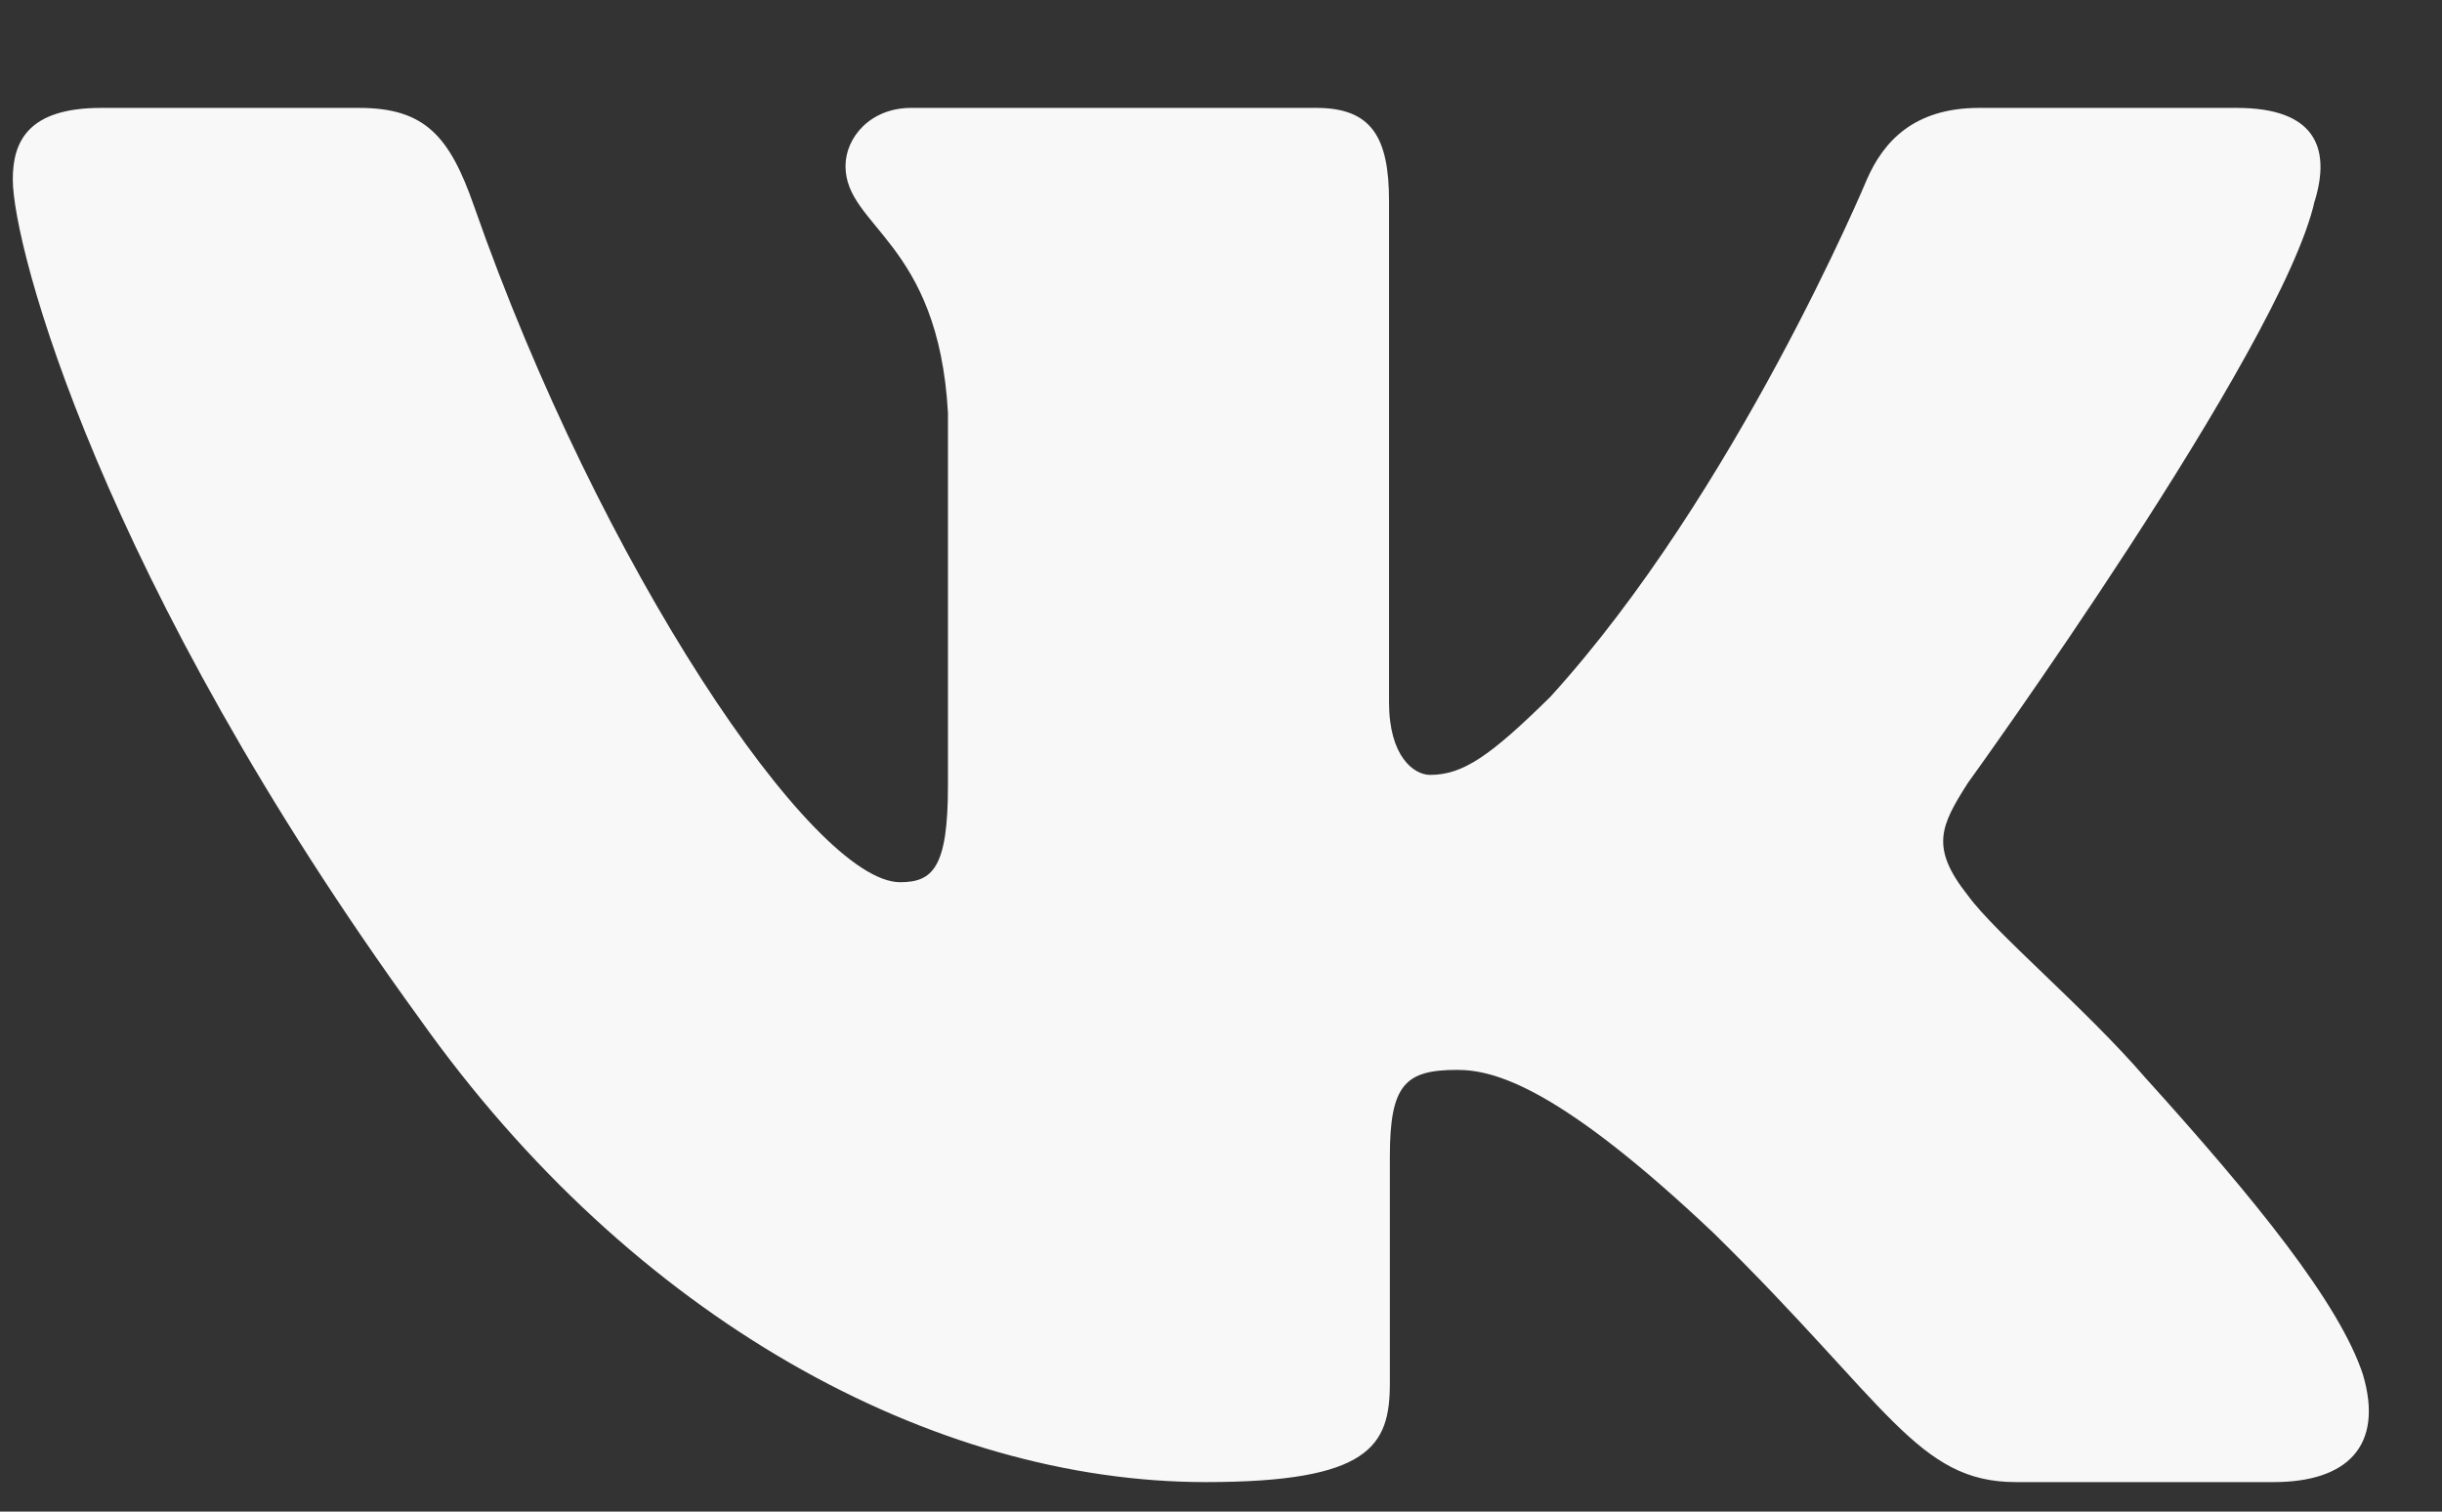 <?xml version="1.0" encoding="UTF-8"?> <svg xmlns="http://www.w3.org/2000/svg" width="21" height="13" viewBox="0 0 21 13" fill="none"><rect x="0" y="0" width="21" height="13" fill="#333333" stroke="none"/> <path fill-rule="evenodd" clip-rule="evenodd" d="M19.906 1.728C20.046 1.267 19.906 0.928 19.235 0.928H17.019C16.455 0.928 16.195 1.221 16.054 1.544C16.054 1.544 14.927 4.242 13.331 5.994C12.814 6.503 12.58 6.664 12.298 6.664C12.157 6.664 11.945 6.503 11.945 6.041V1.728C11.945 1.174 11.79 0.928 11.32 0.928H7.835C7.483 0.928 7.271 1.184 7.271 1.428C7.271 1.953 8.07 2.074 8.152 3.55V6.756C8.152 7.459 8.023 7.587 7.741 7.587C6.99 7.587 5.162 4.876 4.077 1.774C3.867 1.171 3.654 0.928 3.088 0.928H0.87C0.237 0.928 0.11 1.221 0.11 1.544C0.11 2.12 0.862 4.98 3.609 8.762C5.441 11.346 8.02 12.746 10.37 12.746C11.778 12.746 11.952 12.435 11.952 11.899V9.947C11.952 9.325 12.086 9.201 12.532 9.201C12.862 9.201 13.425 9.363 14.74 10.608C16.242 12.084 16.49 12.746 17.336 12.746H19.552C20.185 12.746 20.502 12.435 20.32 11.821C20.119 11.21 19.401 10.322 18.45 9.27C17.933 8.67 17.158 8.025 16.923 7.701C16.595 7.287 16.688 7.102 16.923 6.733C16.923 6.733 19.624 2.997 19.905 1.728H19.906Z" fill="#F8F8F8"></path> </svg> 
